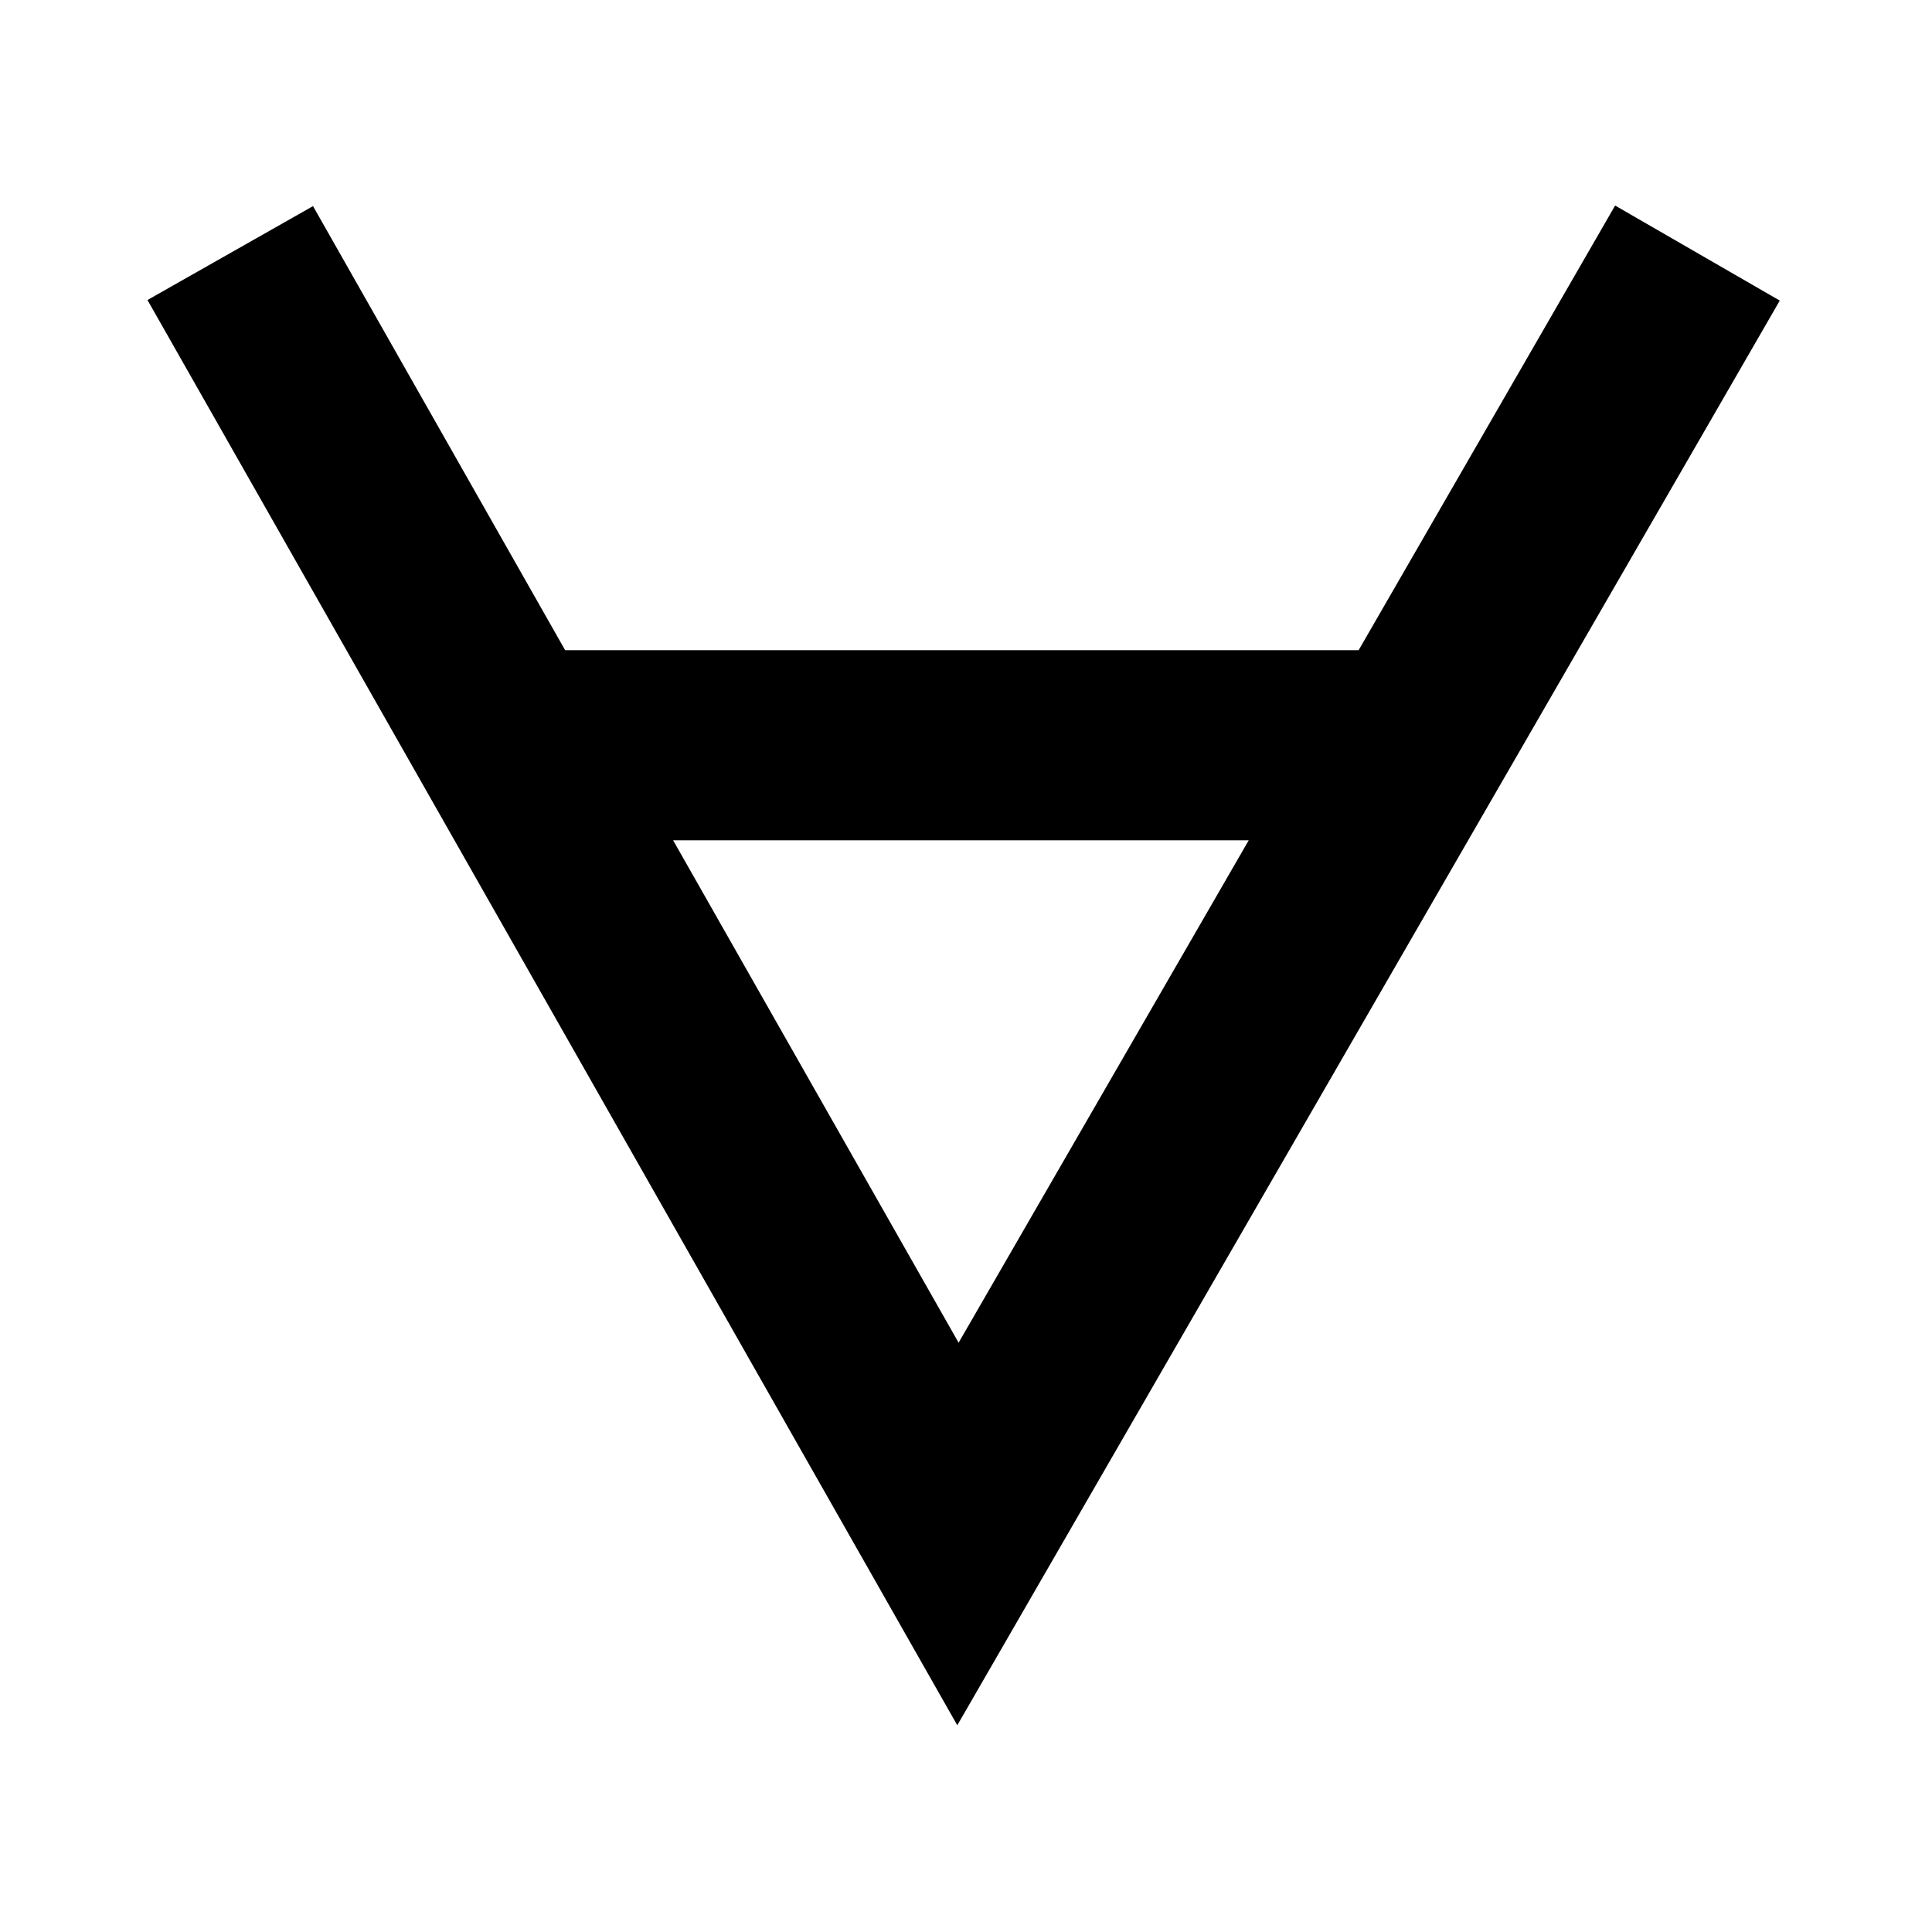 <?xml version="1.0" encoding="UTF-8"?>
<!-- Uploaded to: SVG Repo, www.svgrepo.com, Generator: SVG Repo Mixer Tools -->
<svg fill="#000000" width="800px" height="800px" version="1.1" viewBox="144 144 512 512" xmlns="http://www.w3.org/2000/svg">
 <path d="m615.66 223.66-43.637-25.188-67.969 117.83h-210.29l-66.812-117.68-43.871 24.883 52.73 92.797 161.88 284.91 142.66-247.12zm-217.62 276.17-75.656-133.14h152.54z"/>
</svg>